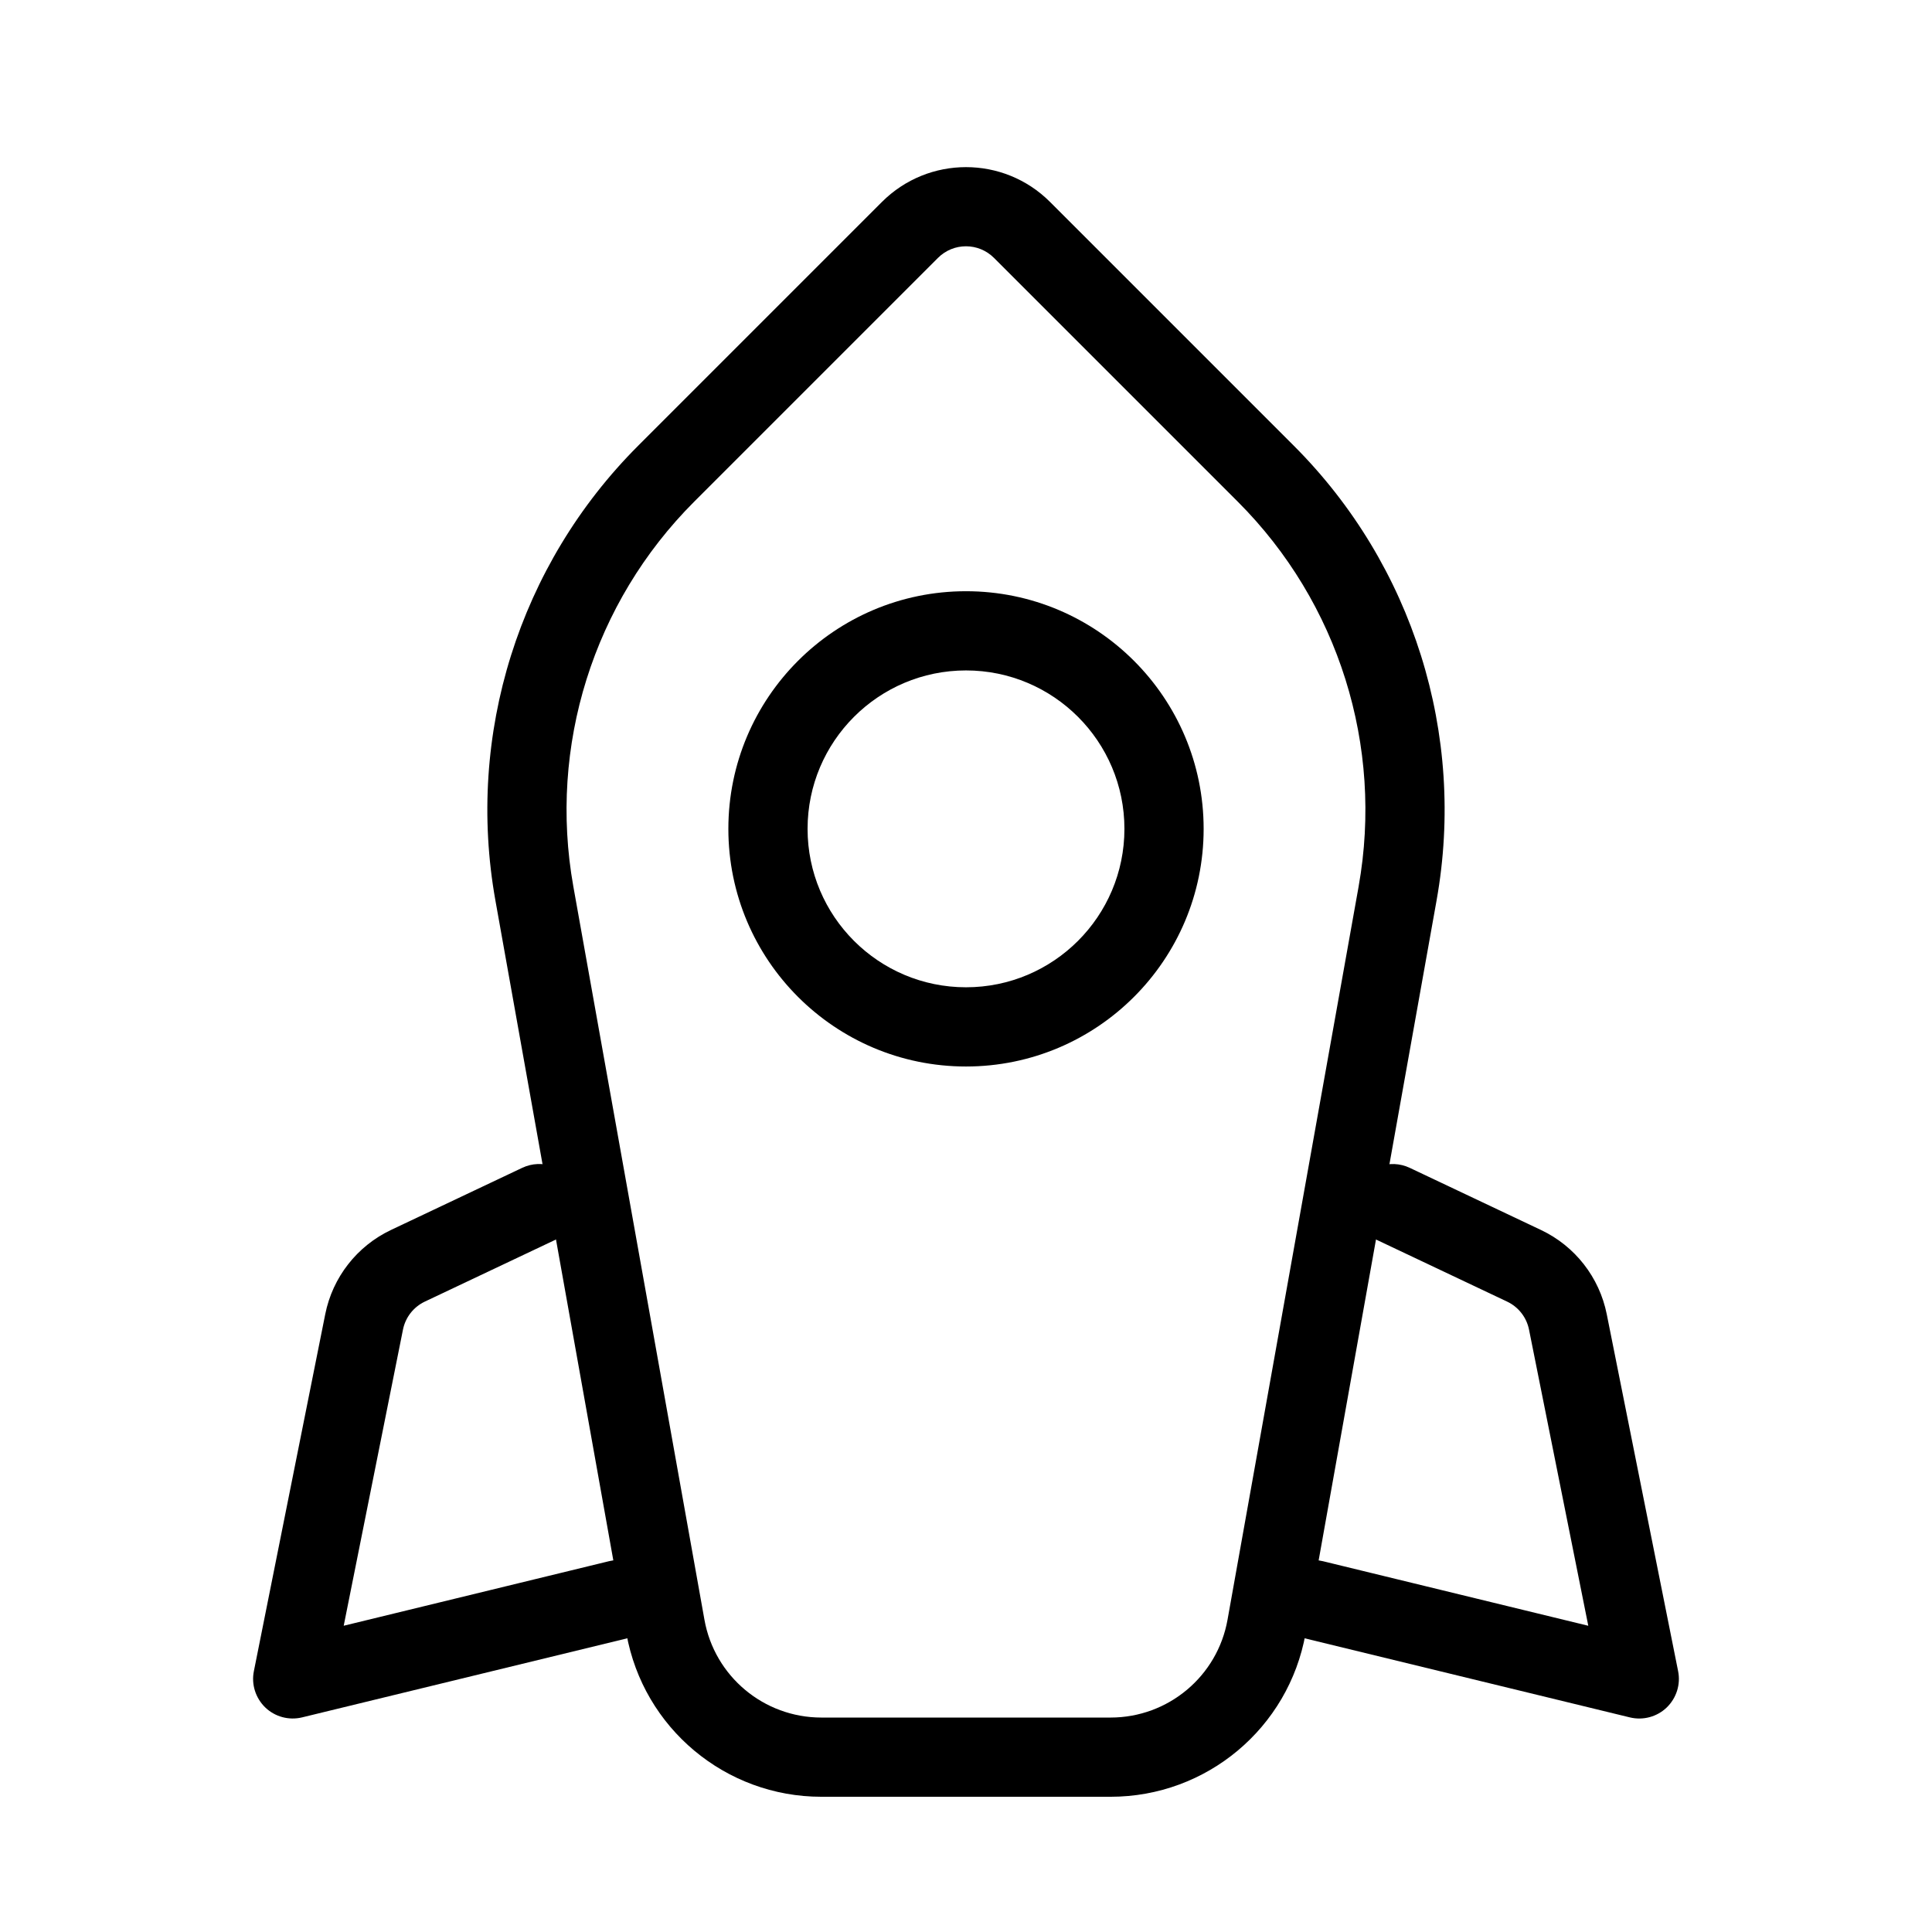 <?xml version="1.0" encoding="UTF-8"?>
<!-- Uploaded to: SVG Repo, www.svgrepo.com, Generator: SVG Repo Mixer Tools -->
<svg fill="#000000" width="800px" height="800px" version="1.1" viewBox="144 144 512 512" xmlns="http://www.w3.org/2000/svg">
 <g fill-rule="evenodd">
  <path d="m524.71 382.6c7.852-43.938-6.277-88.922-37.828-120.47l-64.613-64.613c-12.301-12.301-32.242-12.301-44.547 0l-64.613 64.613c-31.551 31.551-45.68 76.535-37.828 120.47 10.707 59.91 26.199 146.65 34.723 194.32 4.473 25.023 26.238 43.242 51.66 43.242h76.664c25.422 0 47.191-18.223 51.66-43.242 8.523-47.672 24.016-134.41 34.723-194.32zm-20.656-3.695c-10.707 59.91-26.219 146.65-34.742 194.32-2.664 15.008-15.742 25.945-30.984 25.945h-76.664c-15.242 0-28.316-10.938-30.984-25.945-8.523-47.672-24.035-134.41-34.742-194.32-6.633-37.156 5.312-75.234 32.012-101.94 0 0 64.613-64.613 64.613-64.613 4.113-4.113 10.746-4.113 14.863 0 0 0 64.613 64.613 64.613 64.613 26.703 26.703 38.645 64.781 32.012 101.94z"/>
  <path d="m489.63 578.14 86.32 20.992c3.484 0.84 7.16-0.148 9.742-2.625 2.582-2.5 3.738-6.129 3.023-9.637l-18.914-94.609c-1.953-9.762-8.418-18.031-17.402-22.293-13.035-6.172-34.805-16.48-34.805-16.48-5.246-2.477-11.504-0.23-13.98 4.996-2.477 5.227-0.25 11.504 4.996 13.98l34.805 16.48c3 1.426 5.144 4.176 5.793 7.43l15.703 78.469-70.324-17.109c-5.625-1.363-11.316 2.098-12.68 7.727-1.363 5.625 2.098 11.316 7.727 12.68z"/>
  <path d="m305.41 557.73-70.324 17.109 15.703-78.469c0.652-3.254 2.793-6.004 5.793-7.43l34.805-16.48c5.227-2.477 7.473-8.754 4.996-13.98-2.477-5.227-8.734-7.473-13.98-4.996 0 0-21.77 10.309-34.805 16.48-8.984 4.262-15.449 12.531-17.402 22.293l-18.914 94.609c-0.715 3.504 0.441 7.137 3.023 9.637 2.582 2.477 6.254 3.465 9.742 2.625l86.32-20.992c5.625-1.363 9.09-7.055 7.727-12.68s-7.055-9.09-12.68-7.727z"/>
  <path d="m400 300.68c-34.762 0-62.977 28.215-62.977 62.977 0 34.762 28.215 62.977 62.977 62.977s62.977-28.215 62.977-62.977c0-34.762-28.215-62.977-62.977-62.977zm0 20.992c23.176 0 41.984 18.809 41.984 41.984 0 23.176-18.809 41.984-41.984 41.984s-41.984-18.809-41.984-41.984c0-23.176 18.809-41.984 41.984-41.984z"/>
 </g>
</svg>